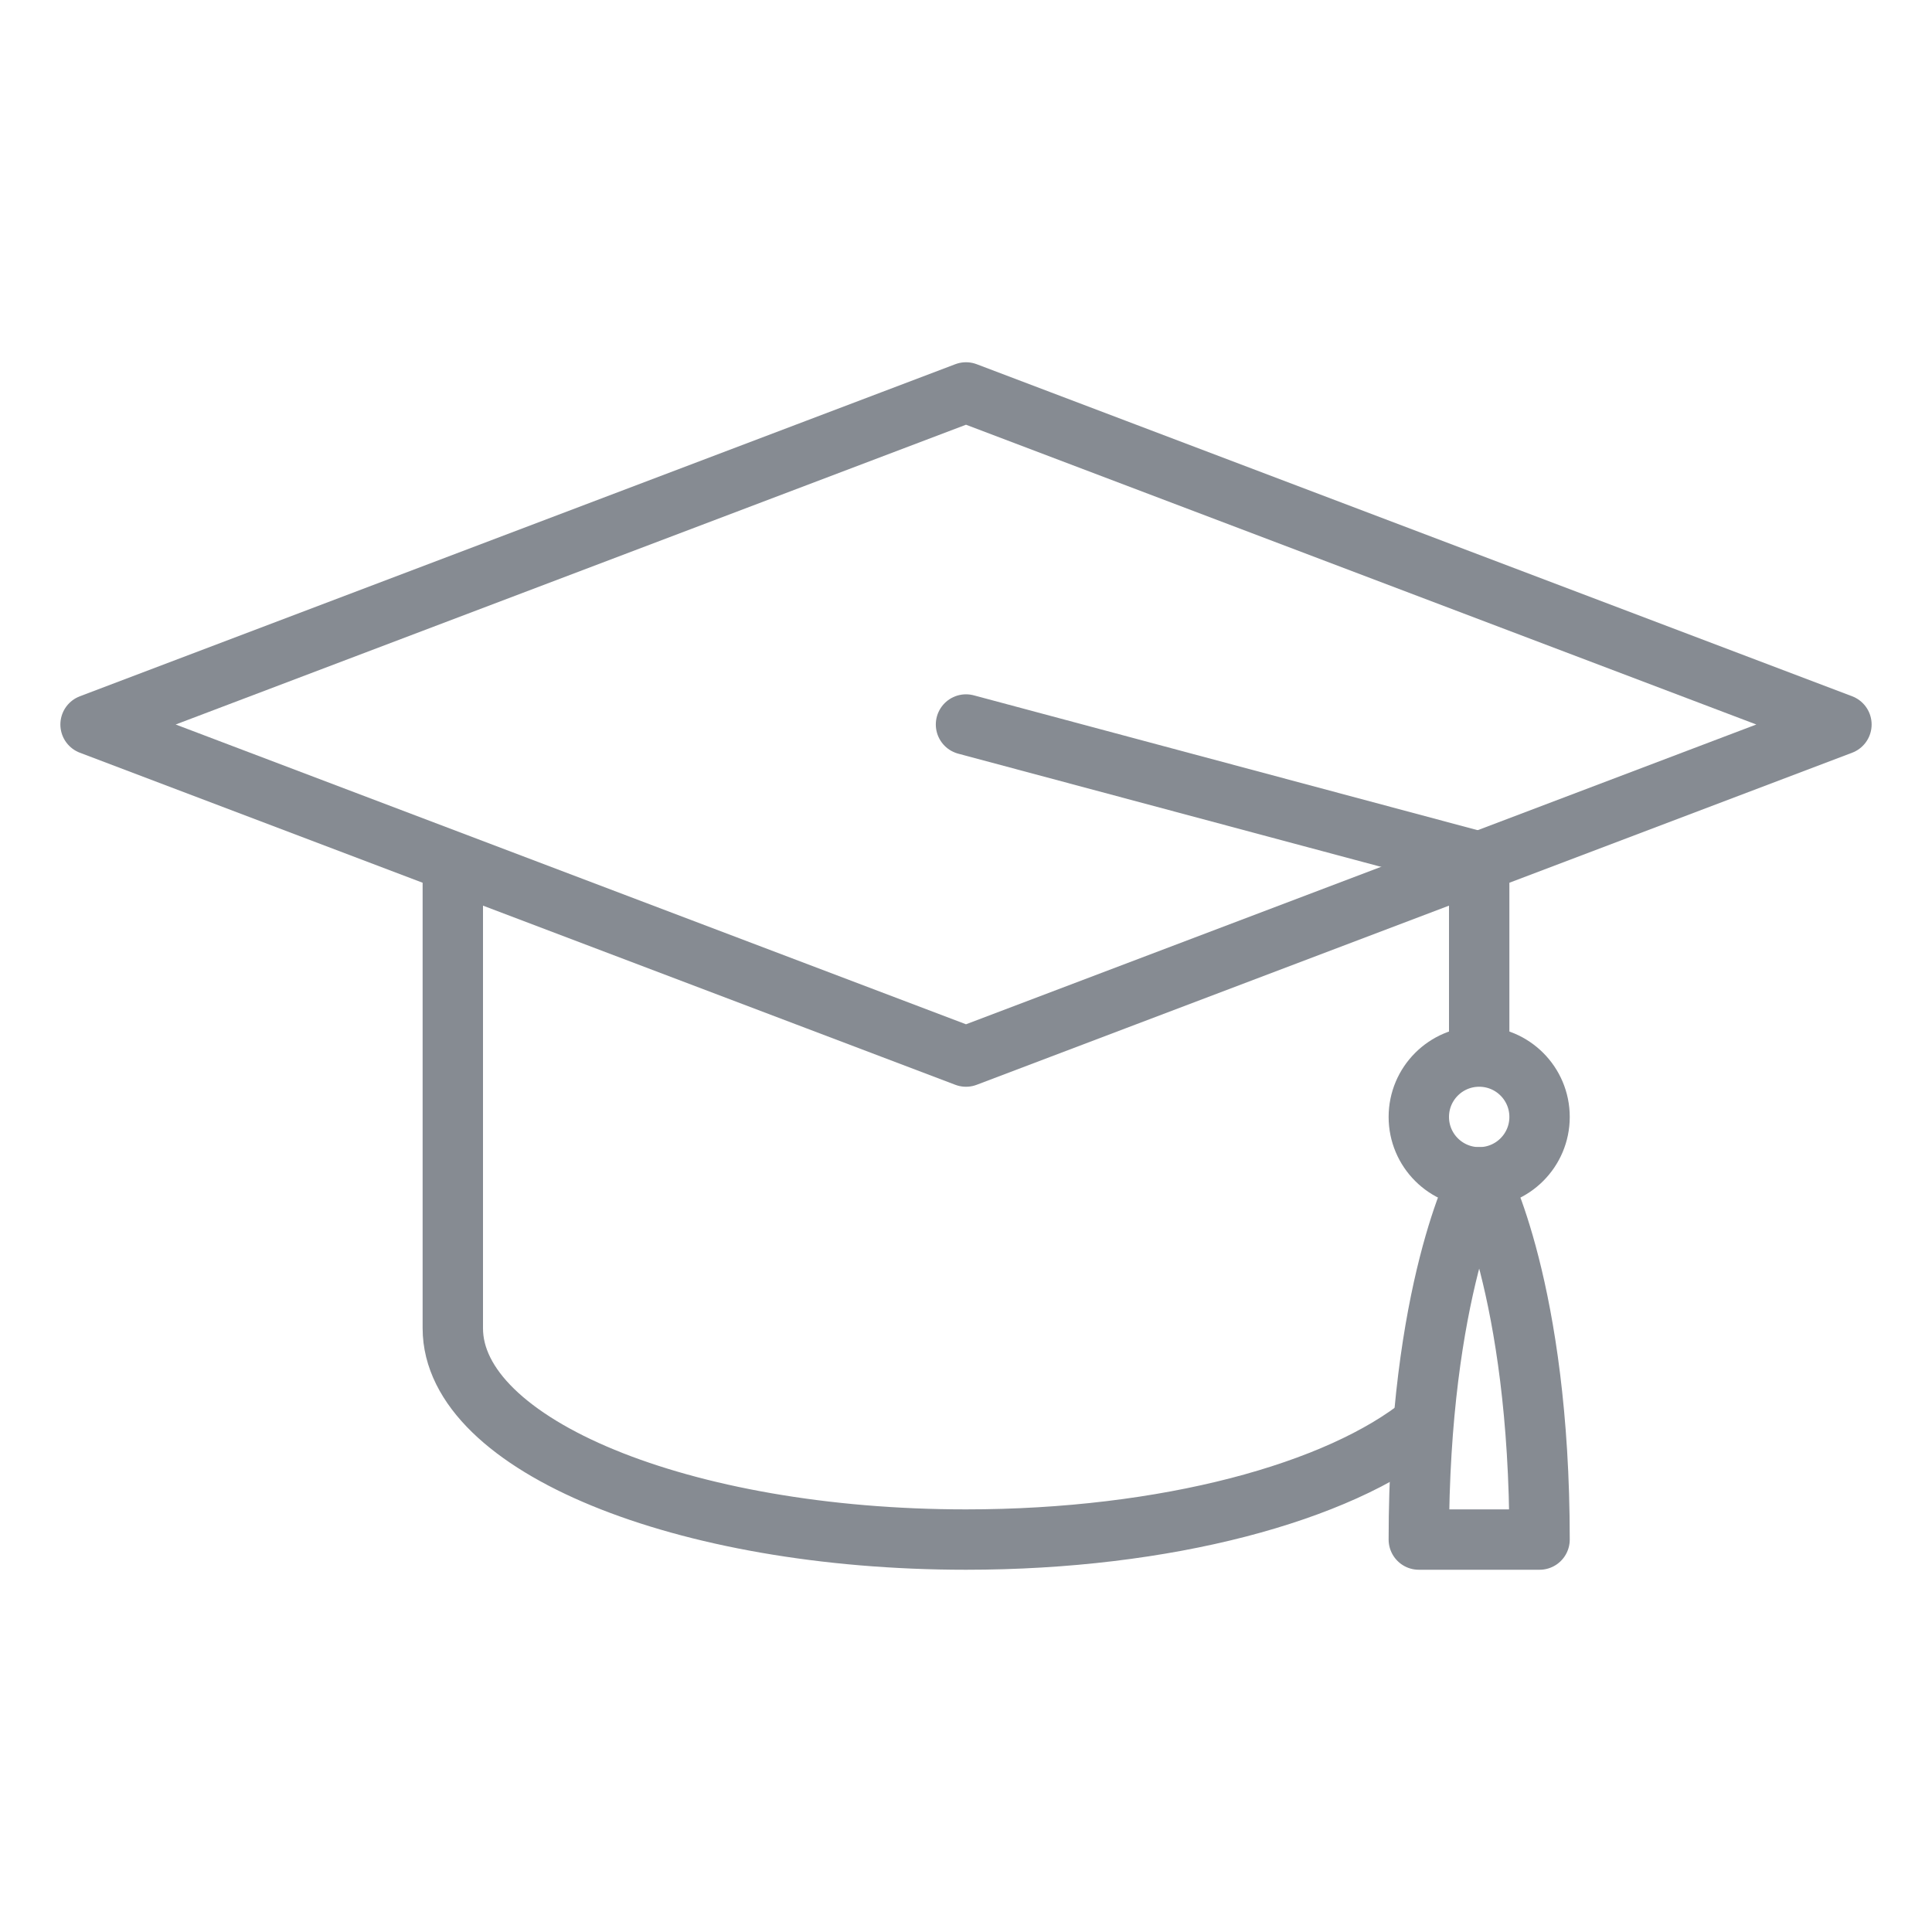 <svg width="64" height="64" viewBox="0 0 64 64" fill="none" xmlns="http://www.w3.org/2000/svg">
<path d="M61 24L32 35L3 24L32 13L61 24Z" stroke="#868B92" stroke-width="2" stroke-linejoin="round"/>
<path d="M49 28.55L32 24" stroke="#868B92" stroke-width="2" stroke-linecap="round" stroke-linejoin="round"/>
<path d="M49 39C50.105 39 51 38.105 51 37C51 35.895 50.105 35 49 35C47.895 35 47 35.895 47 37C47 38.105 47.895 39 49 39Z" stroke="#868B92" stroke-width="2" stroke-linejoin="round"/>
<path d="M49 35V28.55" stroke="#868B92" stroke-width="2" stroke-linejoin="round"/>
<path d="M47 51C47 42.72 49 39 49 39C49 39 51 42.72 51 51H47Z" stroke="#868B92" stroke-width="2" stroke-linejoin="round"/>
<path d="M15 28.55V44C15 47.87 22.61 51 32 51C38.63 51 44.35 49.44 47.16 47.16" stroke="#868B92" stroke-width="2" stroke-linejoin="round"/>
</svg>
